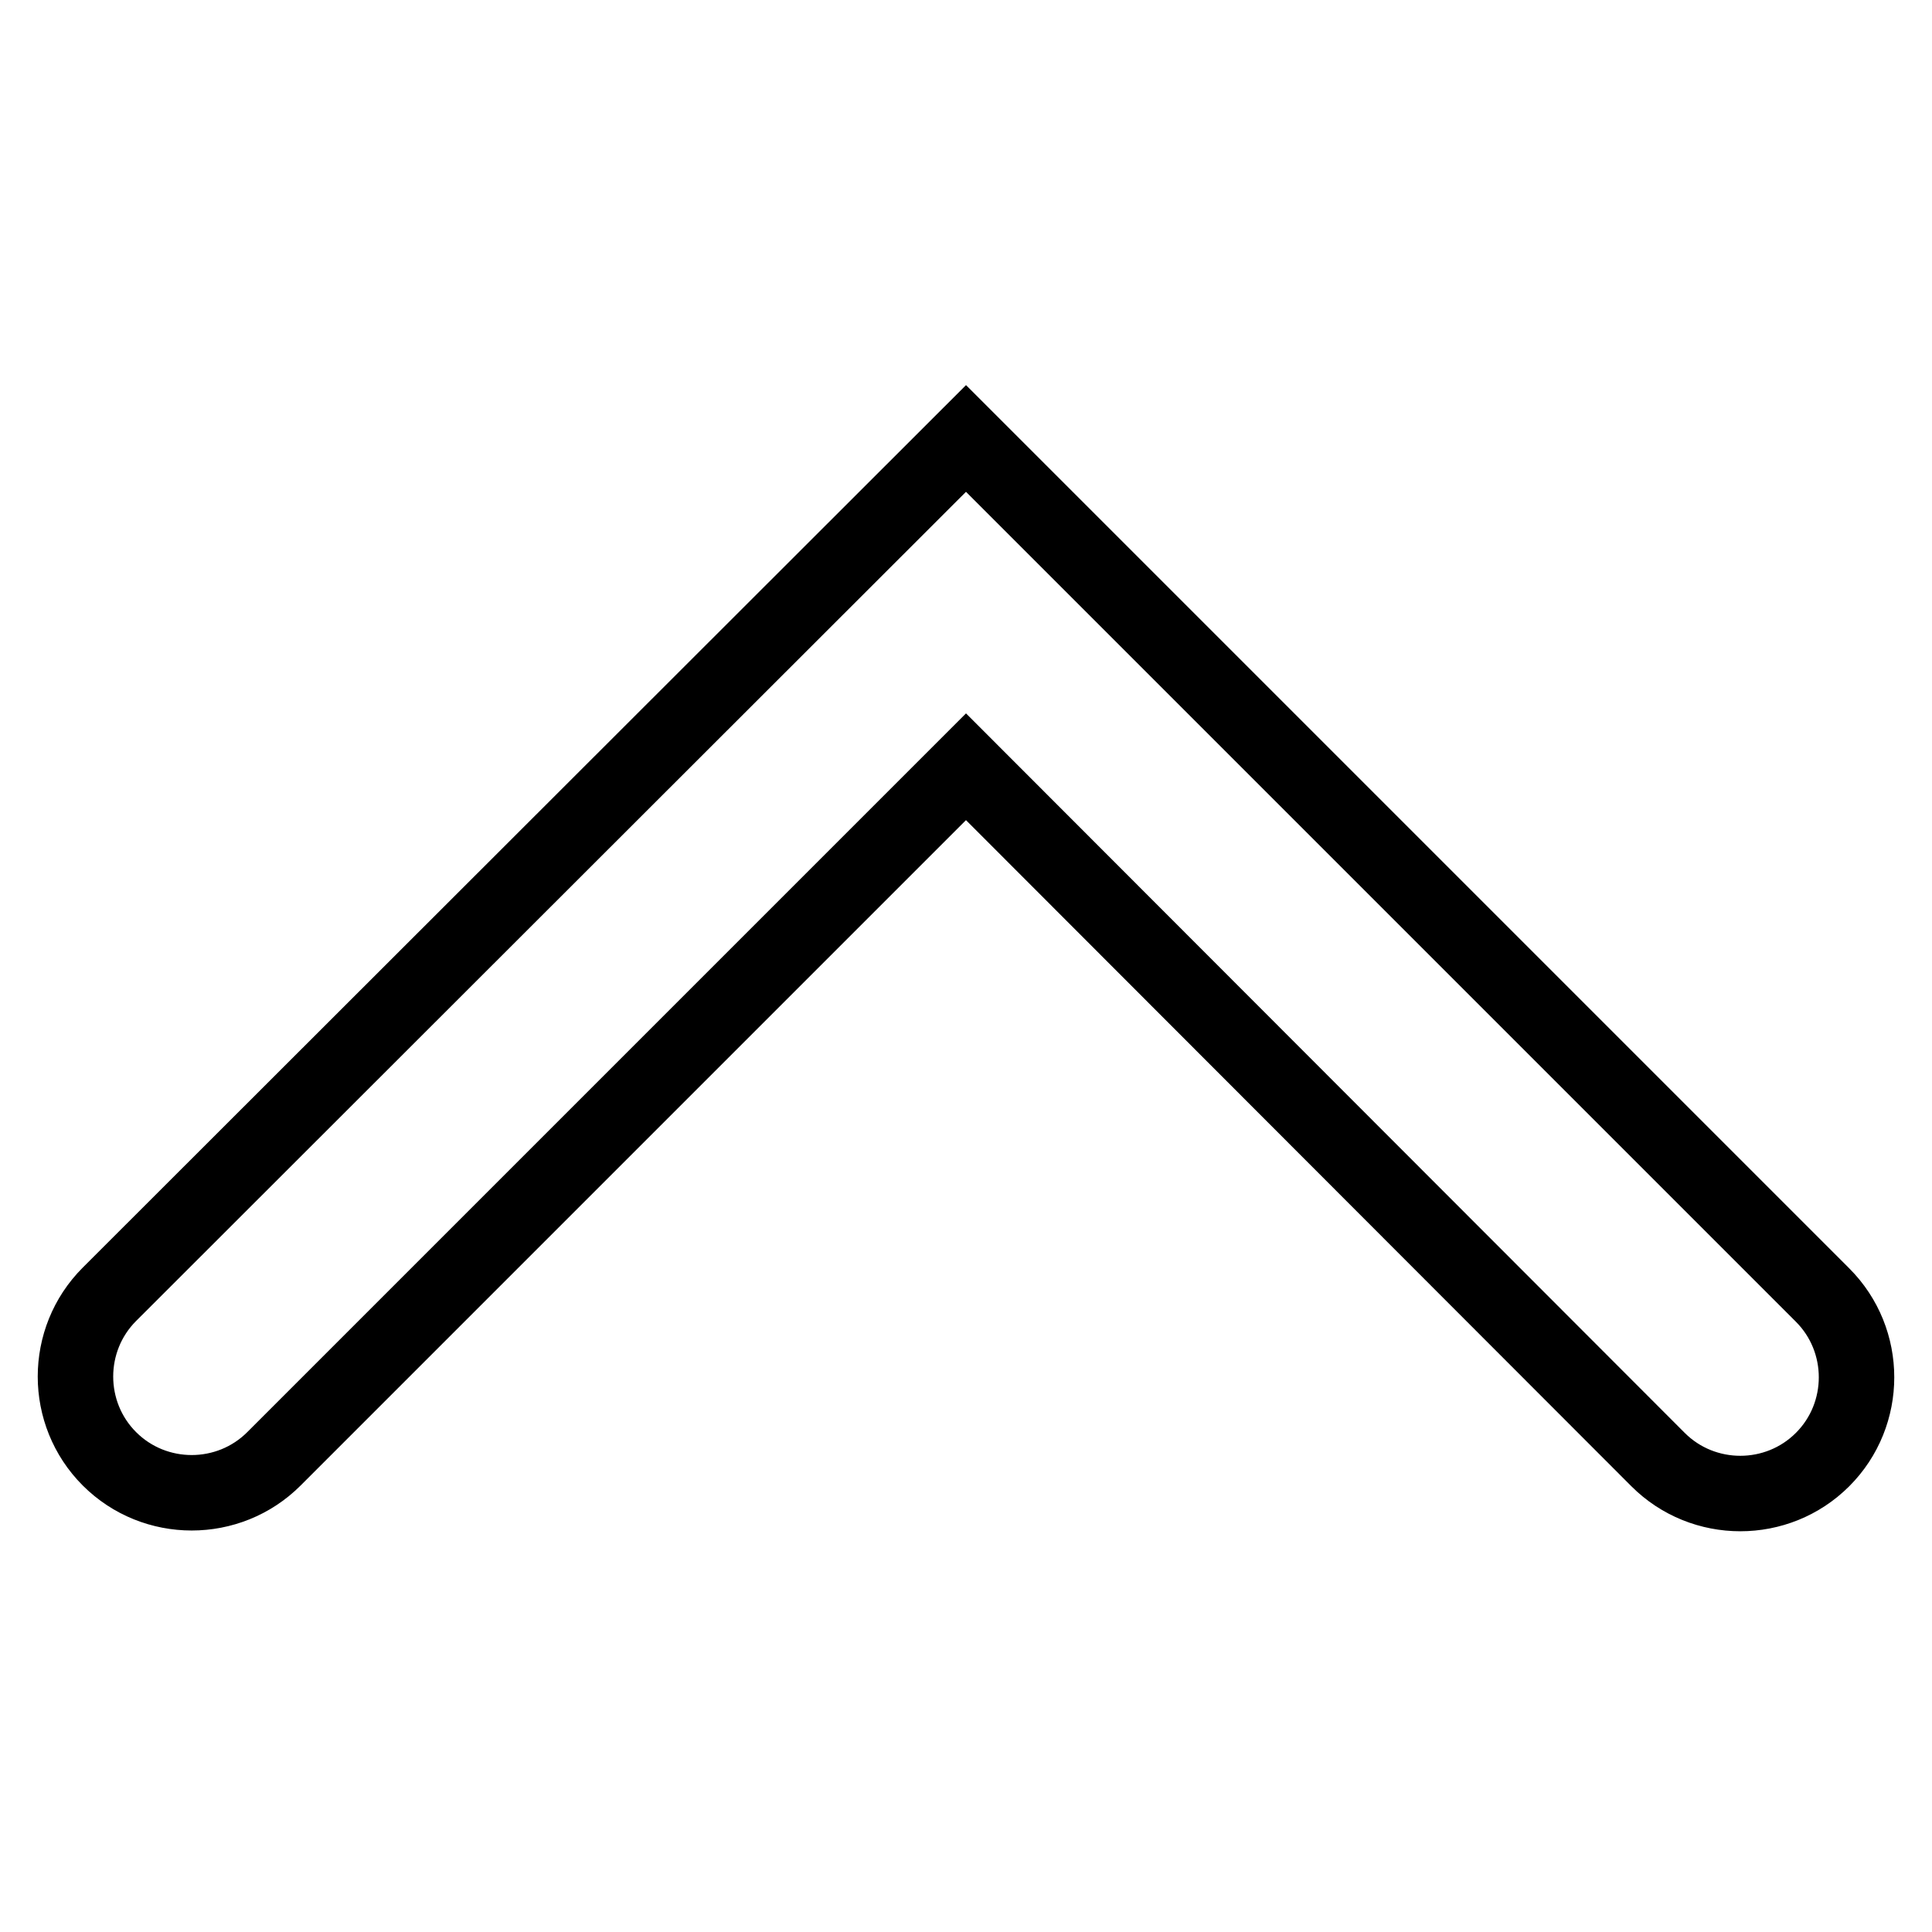 <?xml version="1.0" encoding="utf-8"?>
<!-- Svg Vector Icons : http://www.onlinewebfonts.com/icon -->
<!DOCTYPE svg PUBLIC "-//W3C//DTD SVG 1.1//EN" "http://www.w3.org/Graphics/SVG/1.1/DTD/svg11.dtd">
<svg version="1.1" xmlns="http://www.w3.org/2000/svg" xmlns:xlink="http://www.w3.org/1999/xlink" x="0px" y="0px" viewBox="0 0 256 256" enable-background="new 0 0 256 256" xml:space="preserve">
<g> <path stroke-width="10" fill-opacity="0" stroke="#000000"  d="M128,58.1l113.5,113.5c6,6,6,15.8,0,21.8c-6,6-15.8,6-21.8,0L128,101.6l-91.7,91.7c-6,6-15.8,6-21.8,0 c-6-6-6-15.8,0-21.8L128,58.1L128,58.1z"/></g>
</svg>